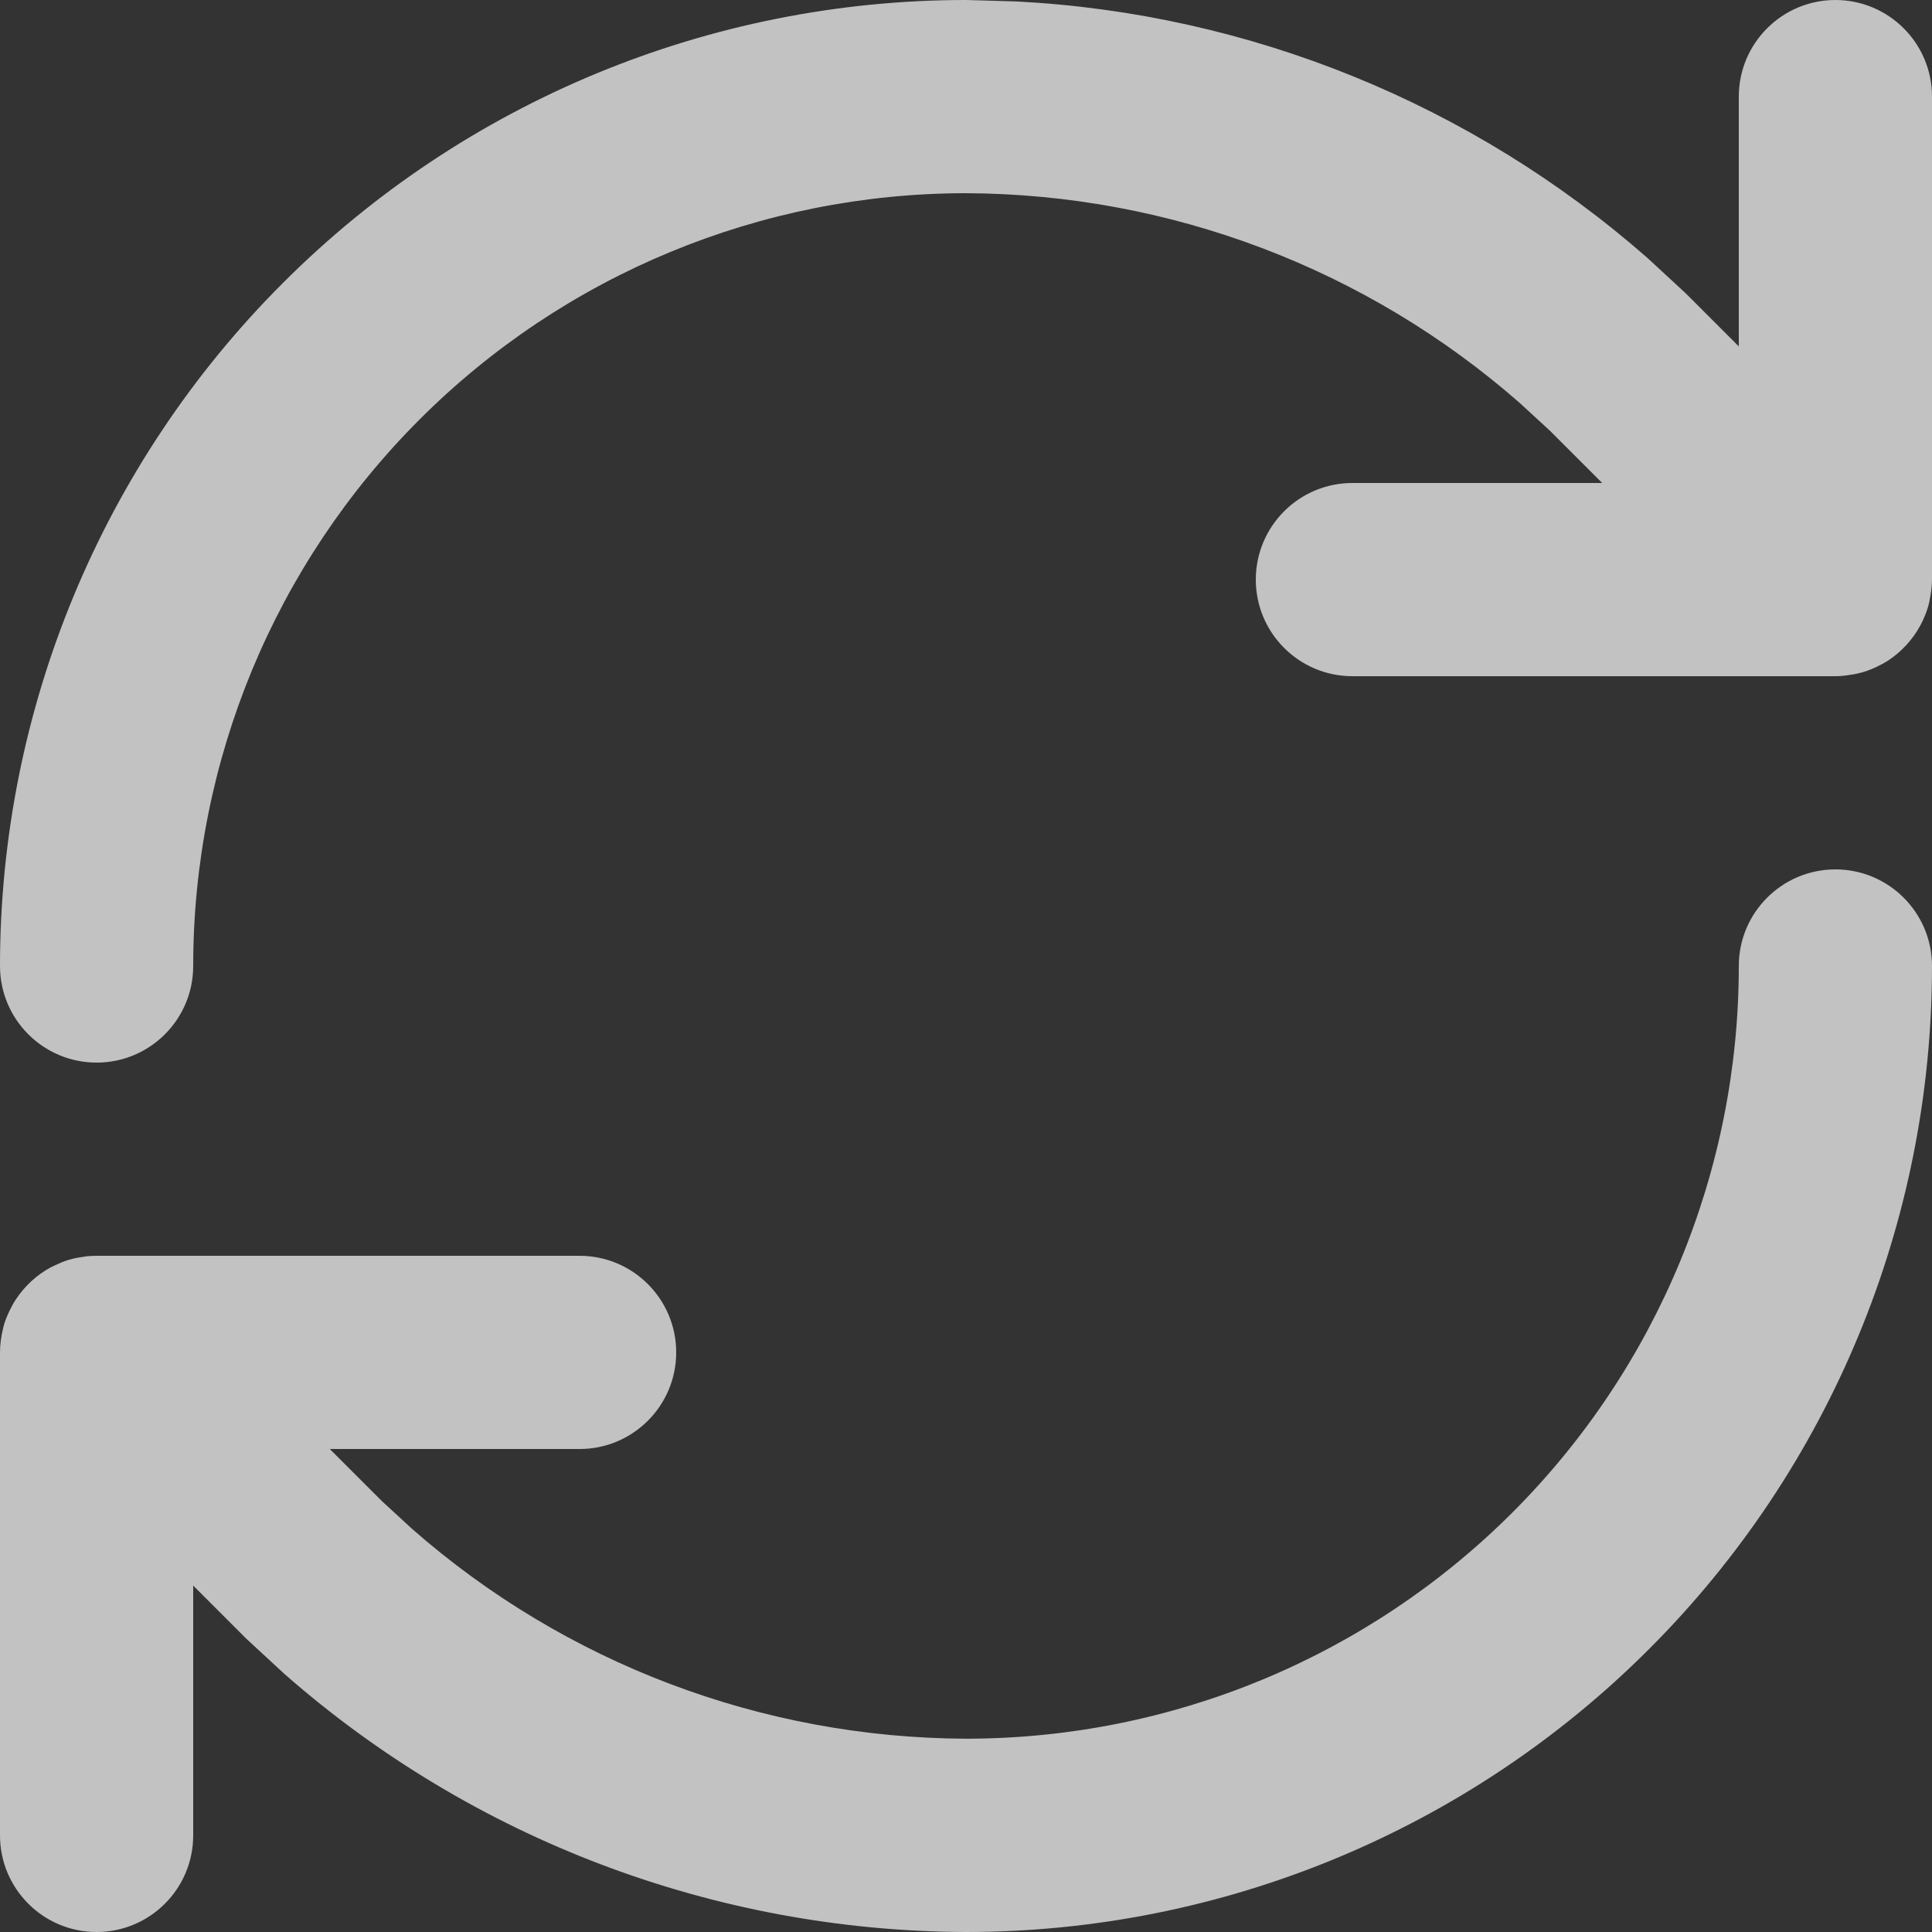 <svg width="20" height="20" viewBox="0 0 20 20" fill="none" xmlns="http://www.w3.org/2000/svg">
<rect x="0" y="0" width="20" height="20" fill="#333333" stroke="none"/>
<path d="M19 9C19.552 9 20 9.448 20 10C20 12.652 18.947 15.196 17.071 17.071C15.196 18.947 12.652 20 10 20H9.996C7.395 19.99 4.892 19.038 2.946 17.33L2.553 16.967L2 16.414V19C2 19.552 1.552 20 1 20C0.448 20 0 19.552 0 19V14C0 13.92 0.011 13.842 0.028 13.768C0.033 13.747 0.037 13.727 0.043 13.707C0.058 13.658 0.078 13.612 0.1 13.566C0.119 13.527 0.14 13.488 0.165 13.45C0.256 13.313 0.379 13.199 0.524 13.12C0.538 13.113 0.552 13.106 0.566 13.1C0.612 13.078 0.658 13.058 0.707 13.043C0.727 13.037 0.748 13.032 0.769 13.027C0.78 13.025 0.791 13.022 0.803 13.02C0.805 13.019 0.807 13.019 0.809 13.019L0.897 13.005C0.931 13.002 0.965 13 1 13H6C6.552 13 7 13.448 7 14C7 14.552 6.552 15 6 15H3.414L3.955 15.541L4.266 15.827C5.849 17.217 7.886 17.991 10.002 17.999C12.123 17.998 14.157 17.157 15.657 15.657C17.157 14.157 18 12.122 18 10C18 9.448 18.448 9 19 9ZM10.523 0.015C12.936 0.14 15.237 1.076 17.054 2.67L17.447 3.033L18 3.586V1C18 0.448 18.448 0 19 0C19.552 0 20 0.448 20 1V6C20 6.056 19.993 6.111 19.984 6.165C19.977 6.208 19.969 6.25 19.956 6.292C19.941 6.341 19.922 6.387 19.9 6.433C19.894 6.447 19.886 6.461 19.879 6.475C19.8 6.62 19.687 6.744 19.55 6.835C19.512 6.86 19.473 6.881 19.433 6.9C19.387 6.922 19.341 6.941 19.292 6.956C19.272 6.962 19.251 6.967 19.23 6.972C19.219 6.974 19.208 6.977 19.196 6.979C19.186 6.982 19.175 6.983 19.165 6.984C19.111 6.993 19.056 7 19 7H14C13.448 7 13 6.552 13 6C13 5.448 13.448 5 14 5H16.586L16.045 4.459L15.734 4.173C14.15 2.783 12.114 2.008 9.997 2C7.876 2.001 5.842 2.843 4.343 4.343C2.842 5.843 2 7.878 2 10C2 10.552 1.552 11 1 11C0.448 11 0 10.552 0 10C0 7.348 1.053 4.804 2.929 2.929C4.804 1.053 7.348 0 10 0H10.004L10.523 0.015Z" fill="white" fill-opacity="0.7"/>
</svg>
